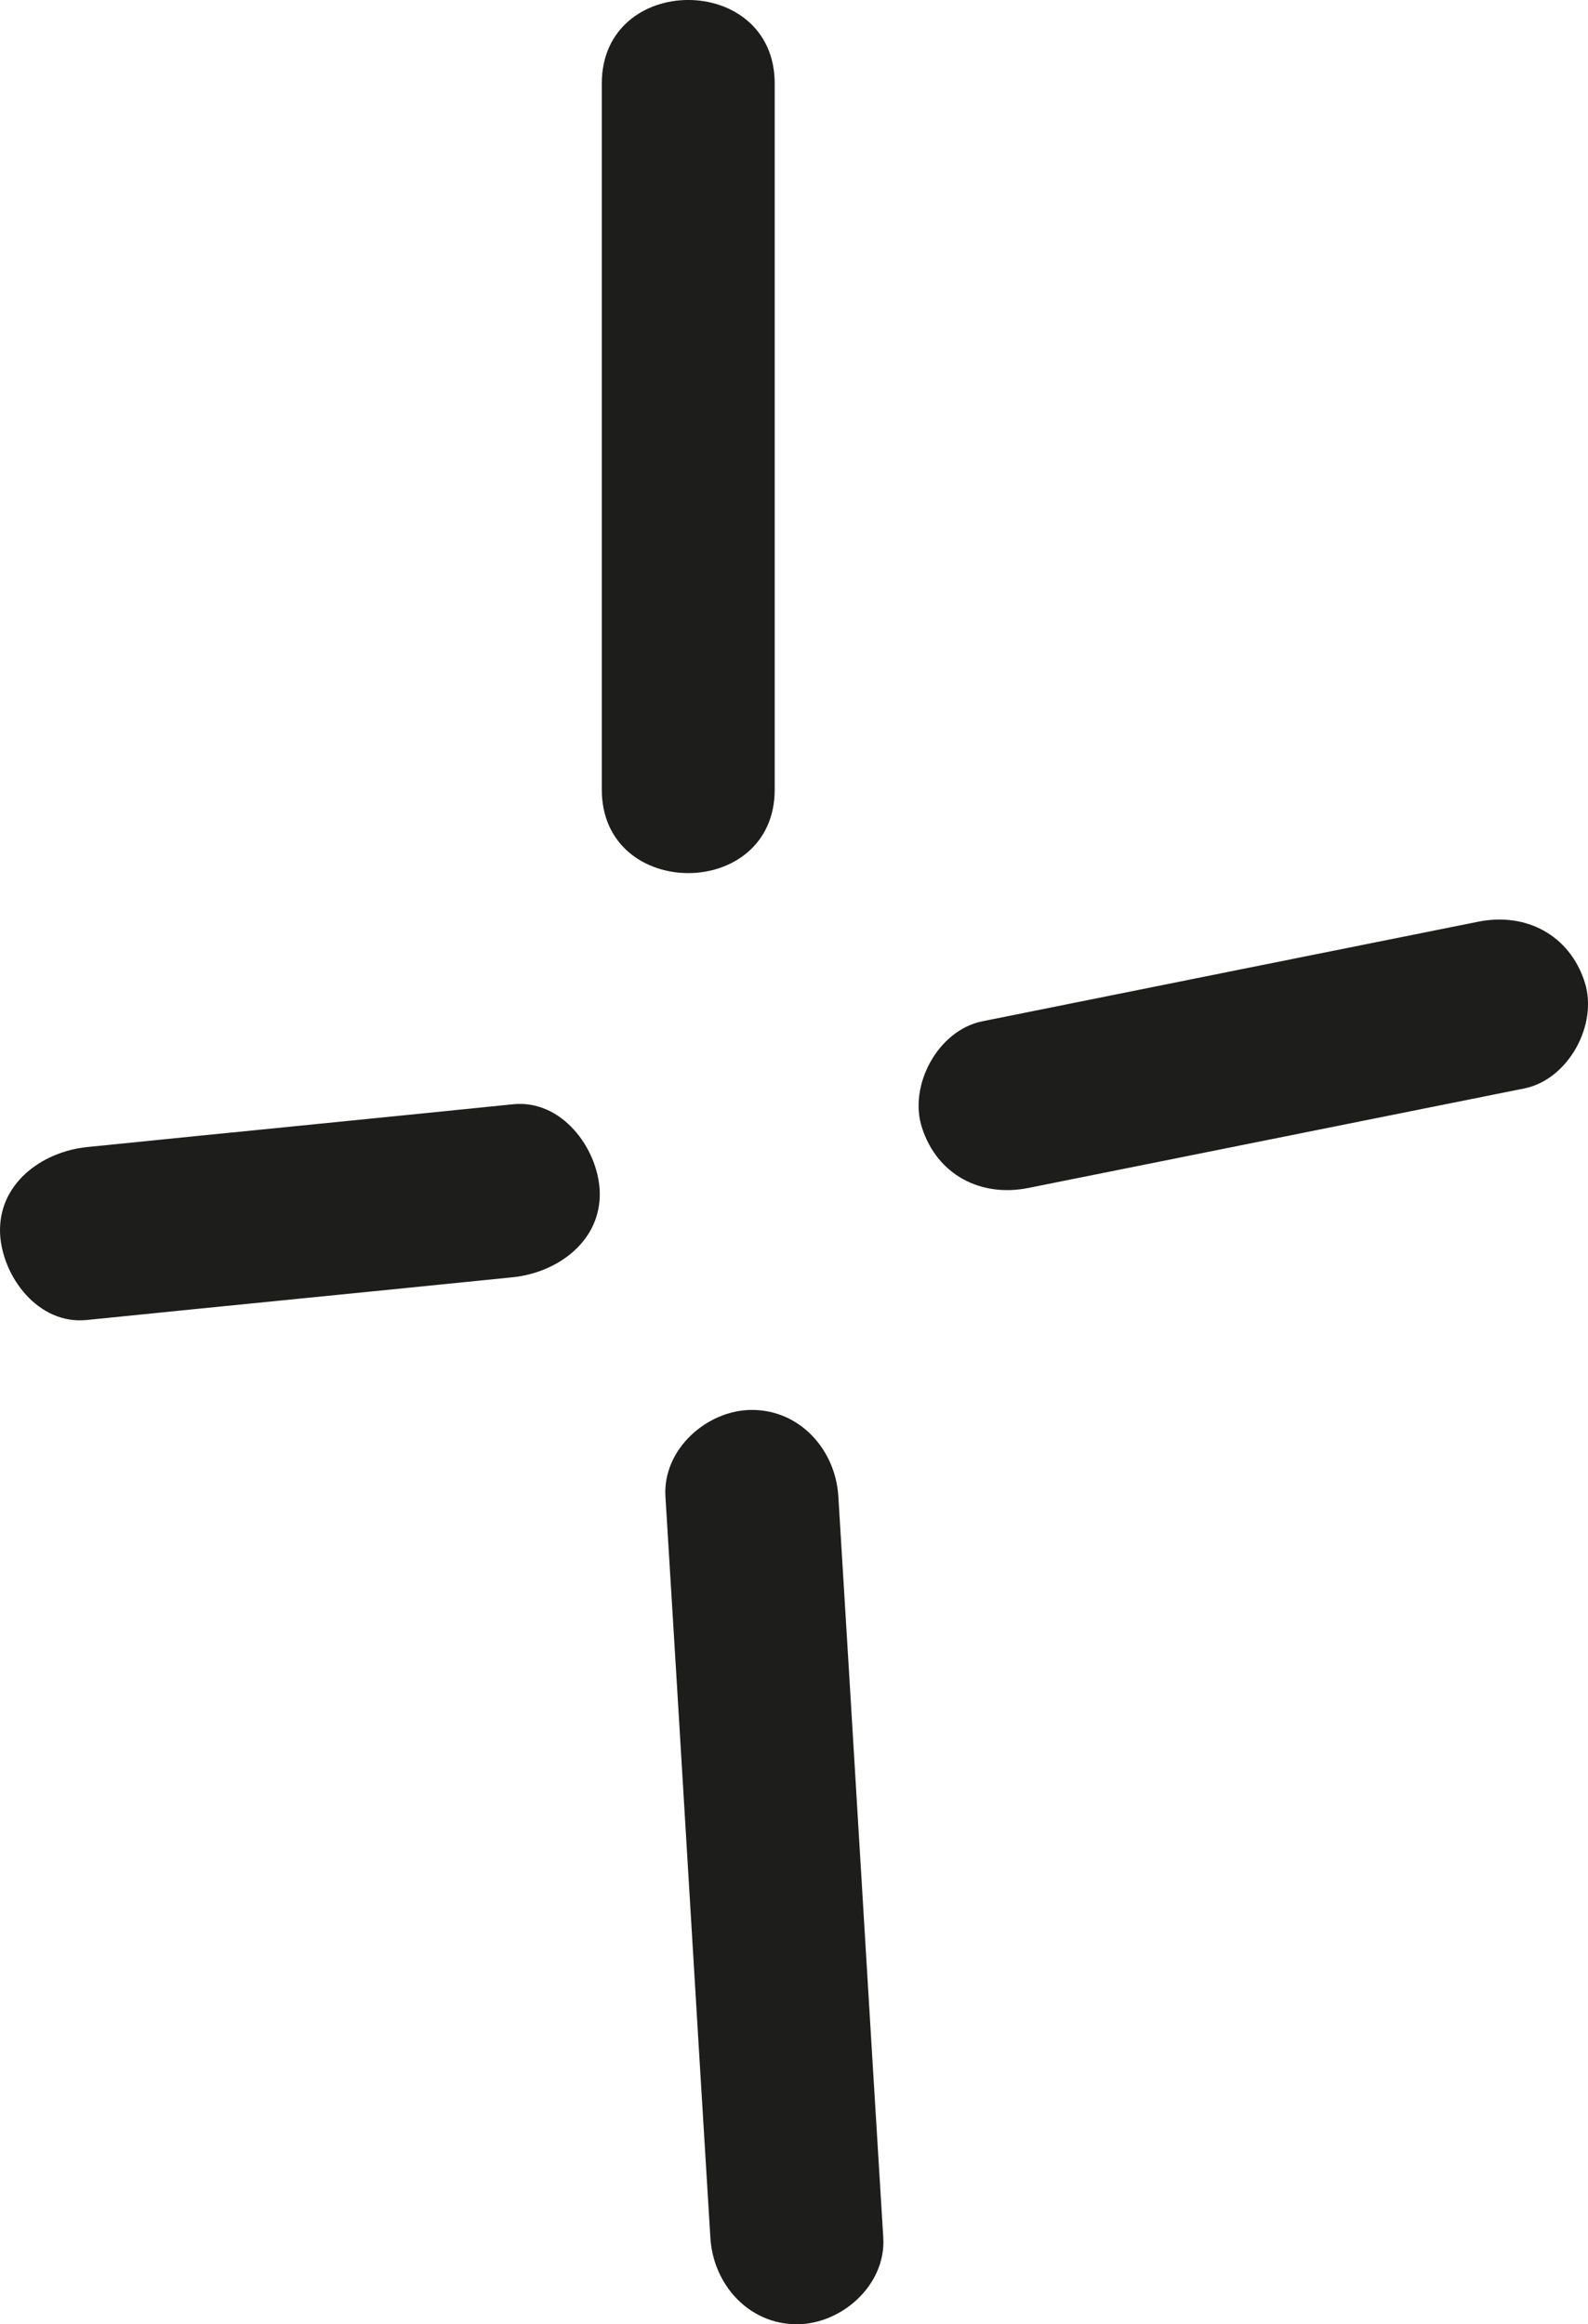 <?xml version="1.0" encoding="UTF-8"?> <svg xmlns="http://www.w3.org/2000/svg" xmlns:xlink="http://www.w3.org/1999/xlink" width="22.96px" height="33.608px" viewBox="0 0 22.96 33.608"> <title>Group 26</title> <g id="Page-1" stroke="none" stroke-width="1" fill="none" fill-rule="evenodd"> <g id="Group-26" fill="#1D1D1B" fill-rule="nonzero"> <path d="M8.701,1.208 C8.701,4.607 8.701,8.018 8.701,11.418 C8.701,13.027 11.201,13.027 11.201,11.418 C11.201,8.018 11.201,4.607 11.201,1.208 C11.201,-0.403 8.701,-0.403 8.701,1.208 L8.701,1.208 Z" id="Path"></path> <path d="M9.621,21.637 C9.841,25.207 10.051,28.777 10.271,32.358 C10.311,33.028 10.821,33.608 11.521,33.608 C12.171,33.608 12.811,33.038 12.771,32.358 C12.551,28.788 12.341,25.218 12.121,21.637 C12.081,20.968 11.571,20.387 10.871,20.387 C10.221,20.387 9.581,20.957 9.621,21.637 L9.621,21.637 Z" id="Path"></path> <path d="M14.871,17.177 C17.261,16.698 19.651,16.218 22.041,15.738 C22.681,15.607 23.111,14.807 22.911,14.197 C22.691,13.518 22.061,13.188 21.371,13.328 C18.981,13.807 16.591,14.287 14.201,14.768 C13.561,14.898 13.131,15.697 13.331,16.308 C13.551,16.988 14.181,17.317 14.871,17.177 L14.871,17.177 Z" id="Path"></path> <path d="M1.251,19.087 C3.311,18.878 5.361,18.677 7.421,18.468 C8.071,18.398 8.701,17.938 8.671,17.218 C8.641,16.598 8.121,15.898 7.421,15.967 C5.361,16.177 3.311,16.378 1.251,16.587 C0.601,16.657 -0.029,17.117 0.001,17.837 C0.031,18.457 0.551,19.157 1.251,19.087 L1.251,19.087 Z" id="Path"></path> </g> </g> </svg> 